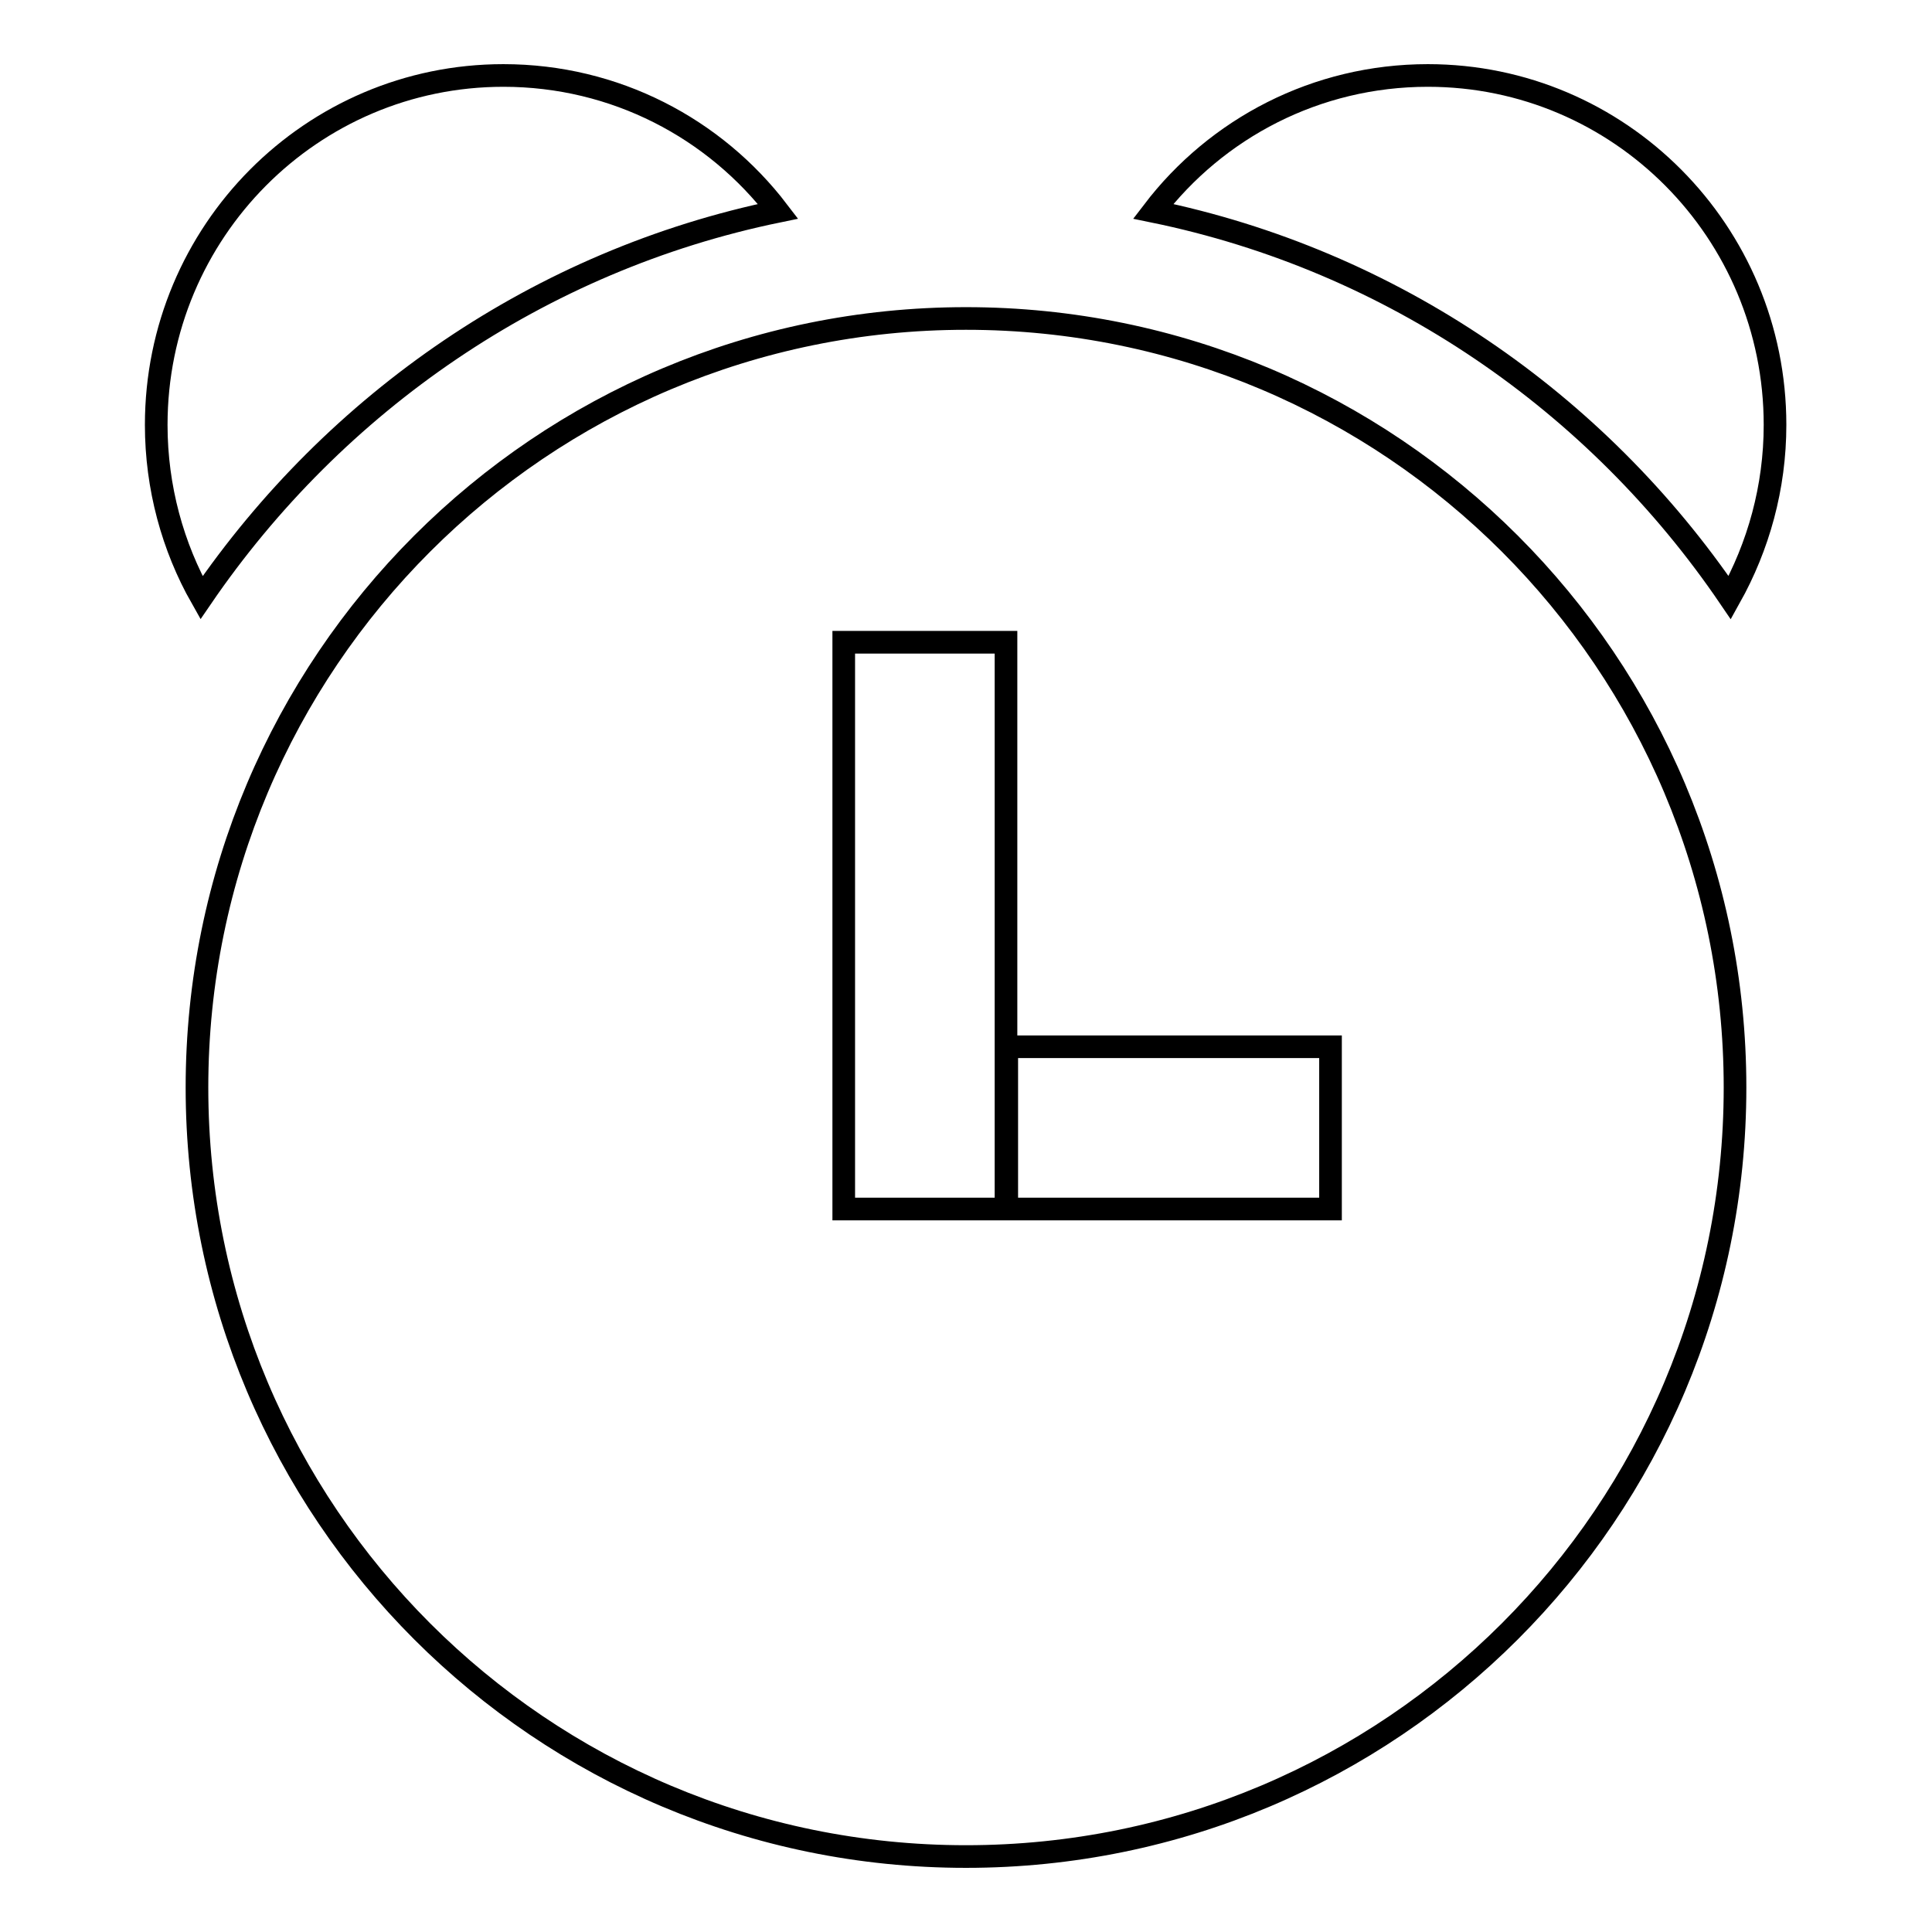 <?xml version="1.0" encoding="utf-8"?>
<!-- Svg Vector Icons : http://www.onlinewebfonts.com/icon -->
<!DOCTYPE svg PUBLIC "-//W3C//DTD SVG 1.1//EN" "http://www.w3.org/Graphics/SVG/1.1/DTD/svg11.dtd">
<svg version="1.1" xmlns="http://www.w3.org/2000/svg" xmlns:xlink="http://www.w3.org/1999/xlink" x="0px" y="0px" viewBox="0 0 256 256" enable-background="new 0 0 256 256" xml:space="preserve">
<g><g><path stroke-width="3" fill-opacity="0" stroke="#000000"  d="M128,42.2c-56.3,0-101.9,45.6-101.9,101.9C26.1,200.4,71.7,246,128,246c56.3,0,101.9-45.6,101.9-101.9C229.9,87.8,184.3,42.2,128,42.2z M229.2,79.2c3.8-6.8,6-14.6,6-22.9c0-25.6-20.6-46.3-46-46.3c-14.8,0-28,7-36.4,18C184.5,34.5,211.6,53.3,229.2,79.2L229.2,79.2z M103.1,28C94.7,17,81.5,10,66.7,10c-25.4,0-46,20.7-46,46.3c0,8.3,2.2,16.2,6,22.9C44.4,53.3,71.5,34.5,103.1,28z M111.8,85.1l21.5,0v75.1h-21.5V85.1z M133.4,138.7h42.9v21.5h-42.9V138.7z"/></g></g>
</svg>